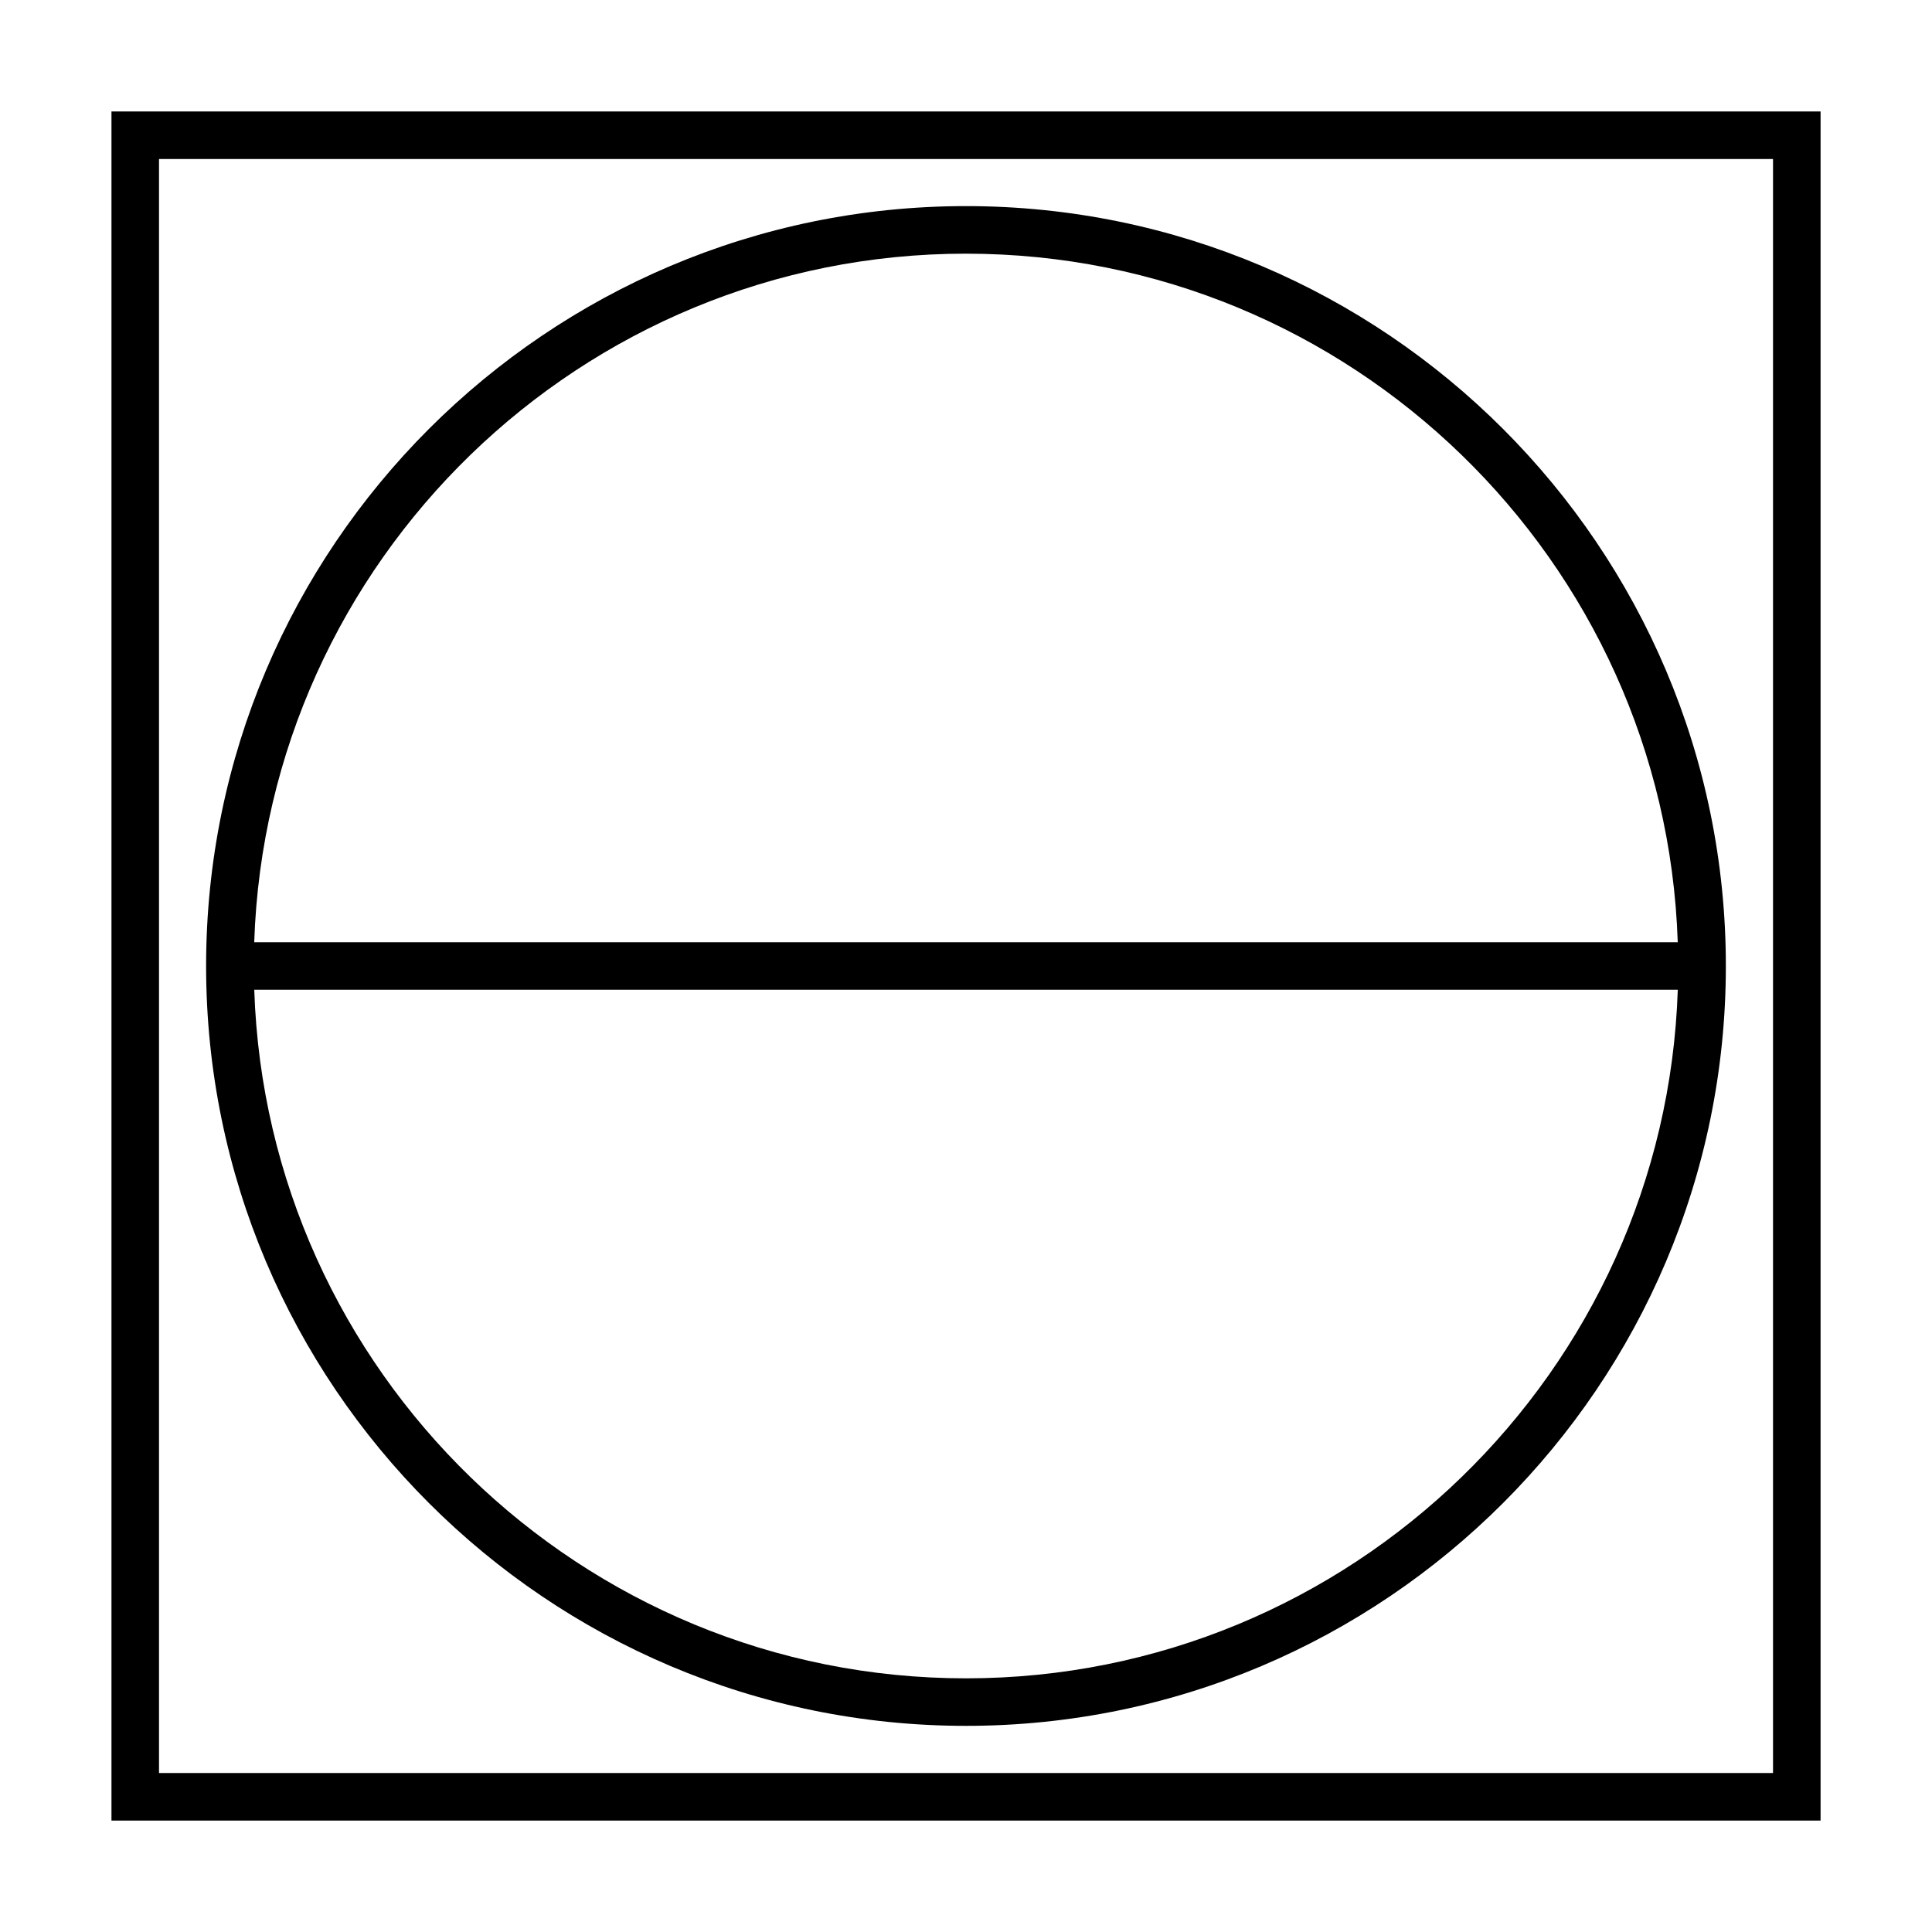 <?xml version="1.0" encoding="UTF-8"?>
<!-- Uploaded to: SVG Repo, www.svgrepo.com, Generator: SVG Repo Mixer Tools -->
<svg fill="#000000" width="800px" height="800px" version="1.1" viewBox="144 144 512 512" xmlns="http://www.w3.org/2000/svg">
 <g>
  <path d="m173.54 173.54v452.93h452.93v-452.93zm440.33 440.33h-427.73v-427.73h427.73z"/>
  <path d="m400 601.37c111.04 0 201.37-90.332 201.37-201.37 0-111.04-90.332-201.38-201.37-201.38-111.04 0-201.38 90.332-201.38 201.38 0 111.04 90.332 201.37 201.38 201.37zm0-12.594c-101.97 0-185.3-81.316-188.62-182.48h377.25c-3.328 101.16-86.66 182.48-188.63 182.48zm0-377.55c101.97 0 185.3 81.316 188.62 182.48l-377.25-0.004c3.328-101.16 86.656-182.48 188.63-182.48z"/>
 </g>
</svg>